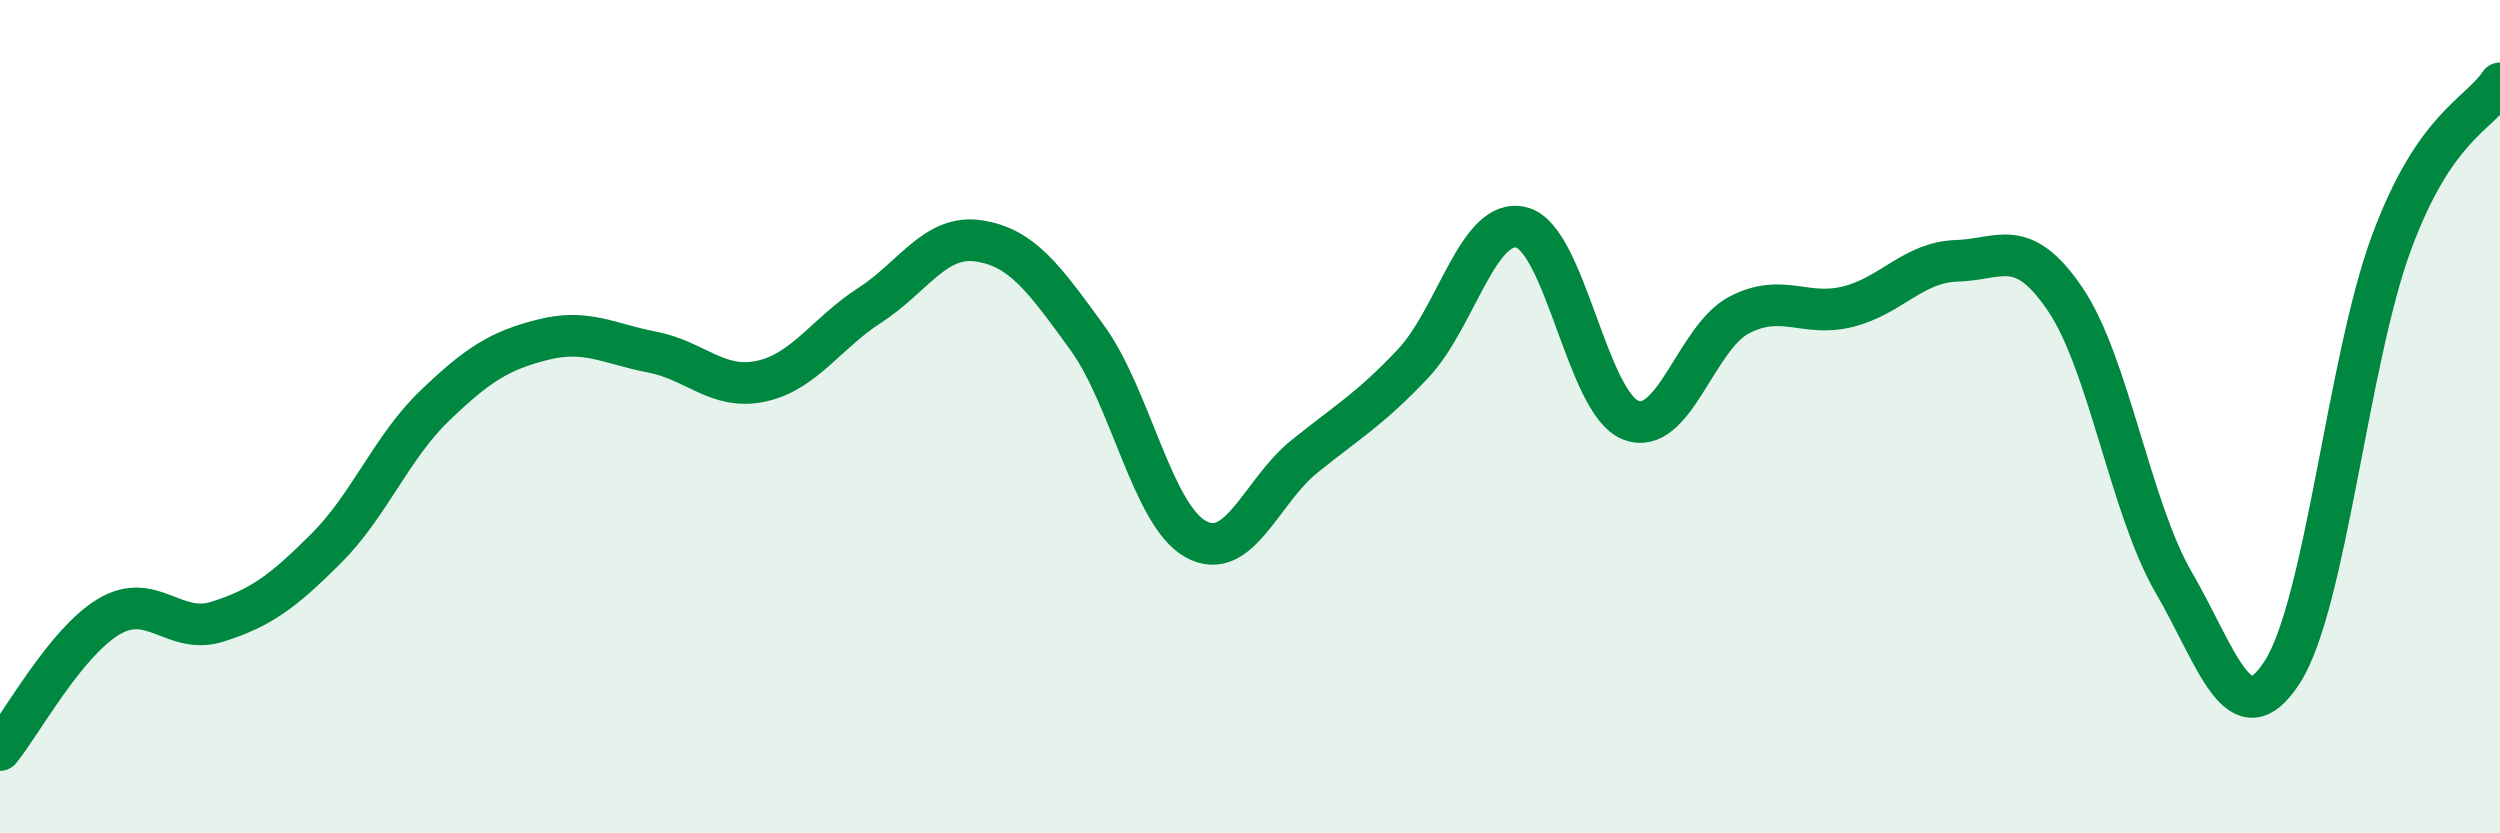 
    <svg width="60" height="20" viewBox="0 0 60 20" xmlns="http://www.w3.org/2000/svg">
      <path
        d="M 0,18 C 0.52,17.36 1.57,15.42 2.61,14.8 C 3.65,14.18 4.18,15.25 5.22,14.92 C 6.26,14.59 6.79,14.2 7.83,13.16 C 8.87,12.12 9.39,10.74 10.43,9.74 C 11.47,8.74 12,8.41 13.04,8.15 C 14.08,7.89 14.61,8.25 15.65,8.45 C 16.69,8.65 17.22,9.37 18.26,9.15 C 19.3,8.93 19.83,8 20.87,7.33 C 21.91,6.66 22.44,5.63 23.48,5.78 C 24.52,5.93 25.05,6.67 26.09,8.1 C 27.13,9.53 27.66,12.37 28.7,12.94 C 29.74,13.51 30.26,11.8 31.3,10.96 C 32.34,10.12 32.87,9.83 33.91,8.73 C 34.95,7.63 35.48,5.19 36.52,5.46 C 37.56,5.73 38.09,9.66 39.13,10.08 C 40.17,10.5 40.7,8.1 41.74,7.56 C 42.78,7.02 43.31,7.62 44.35,7.36 C 45.39,7.1 45.92,6.29 46.96,6.26 C 48,6.23 48.53,5.65 49.57,7.19 C 50.61,8.73 51.13,12.19 52.17,13.98 C 53.21,15.77 53.74,17.75 54.78,16.12 C 55.82,14.49 56.35,8.66 57.39,5.84 C 58.43,3.02 59.48,2.77 60,2L60 20L0 20Z"
        fill="#008740"
        opacity="0.1"
        stroke-linecap="round"
        stroke-linejoin="round"
      />
      <path
        d="M 0,18 C 0.52,17.36 1.57,15.42 2.61,14.8 C 3.65,14.18 4.18,15.25 5.22,14.92 C 6.26,14.59 6.79,14.2 7.83,13.16 C 8.87,12.12 9.39,10.74 10.43,9.74 C 11.47,8.74 12,8.41 13.04,8.15 C 14.08,7.89 14.61,8.25 15.65,8.45 C 16.69,8.65 17.22,9.37 18.26,9.15 C 19.3,8.93 19.83,8 20.87,7.33 C 21.91,6.66 22.44,5.63 23.48,5.78 C 24.52,5.93 25.05,6.67 26.09,8.1 C 27.13,9.53 27.66,12.37 28.7,12.94 C 29.74,13.51 30.26,11.8 31.3,10.96 C 32.34,10.12 32.87,9.83 33.91,8.73 C 34.95,7.63 35.48,5.19 36.52,5.46 C 37.56,5.73 38.09,9.66 39.13,10.08 C 40.17,10.5 40.7,8.1 41.74,7.56 C 42.78,7.02 43.31,7.62 44.35,7.36 C 45.39,7.1 45.92,6.29 46.96,6.26 C 48,6.23 48.53,5.65 49.57,7.19 C 50.61,8.73 51.13,12.19 52.17,13.98 C 53.21,15.77 53.74,17.75 54.78,16.12 C 55.82,14.49 56.35,8.66 57.39,5.84 C 58.43,3.02 59.48,2.77 60,2"
        stroke="#008740"
        stroke-width="1"
        fill="none"
        stroke-linecap="round"
        stroke-linejoin="round"
      />
    </svg>
  